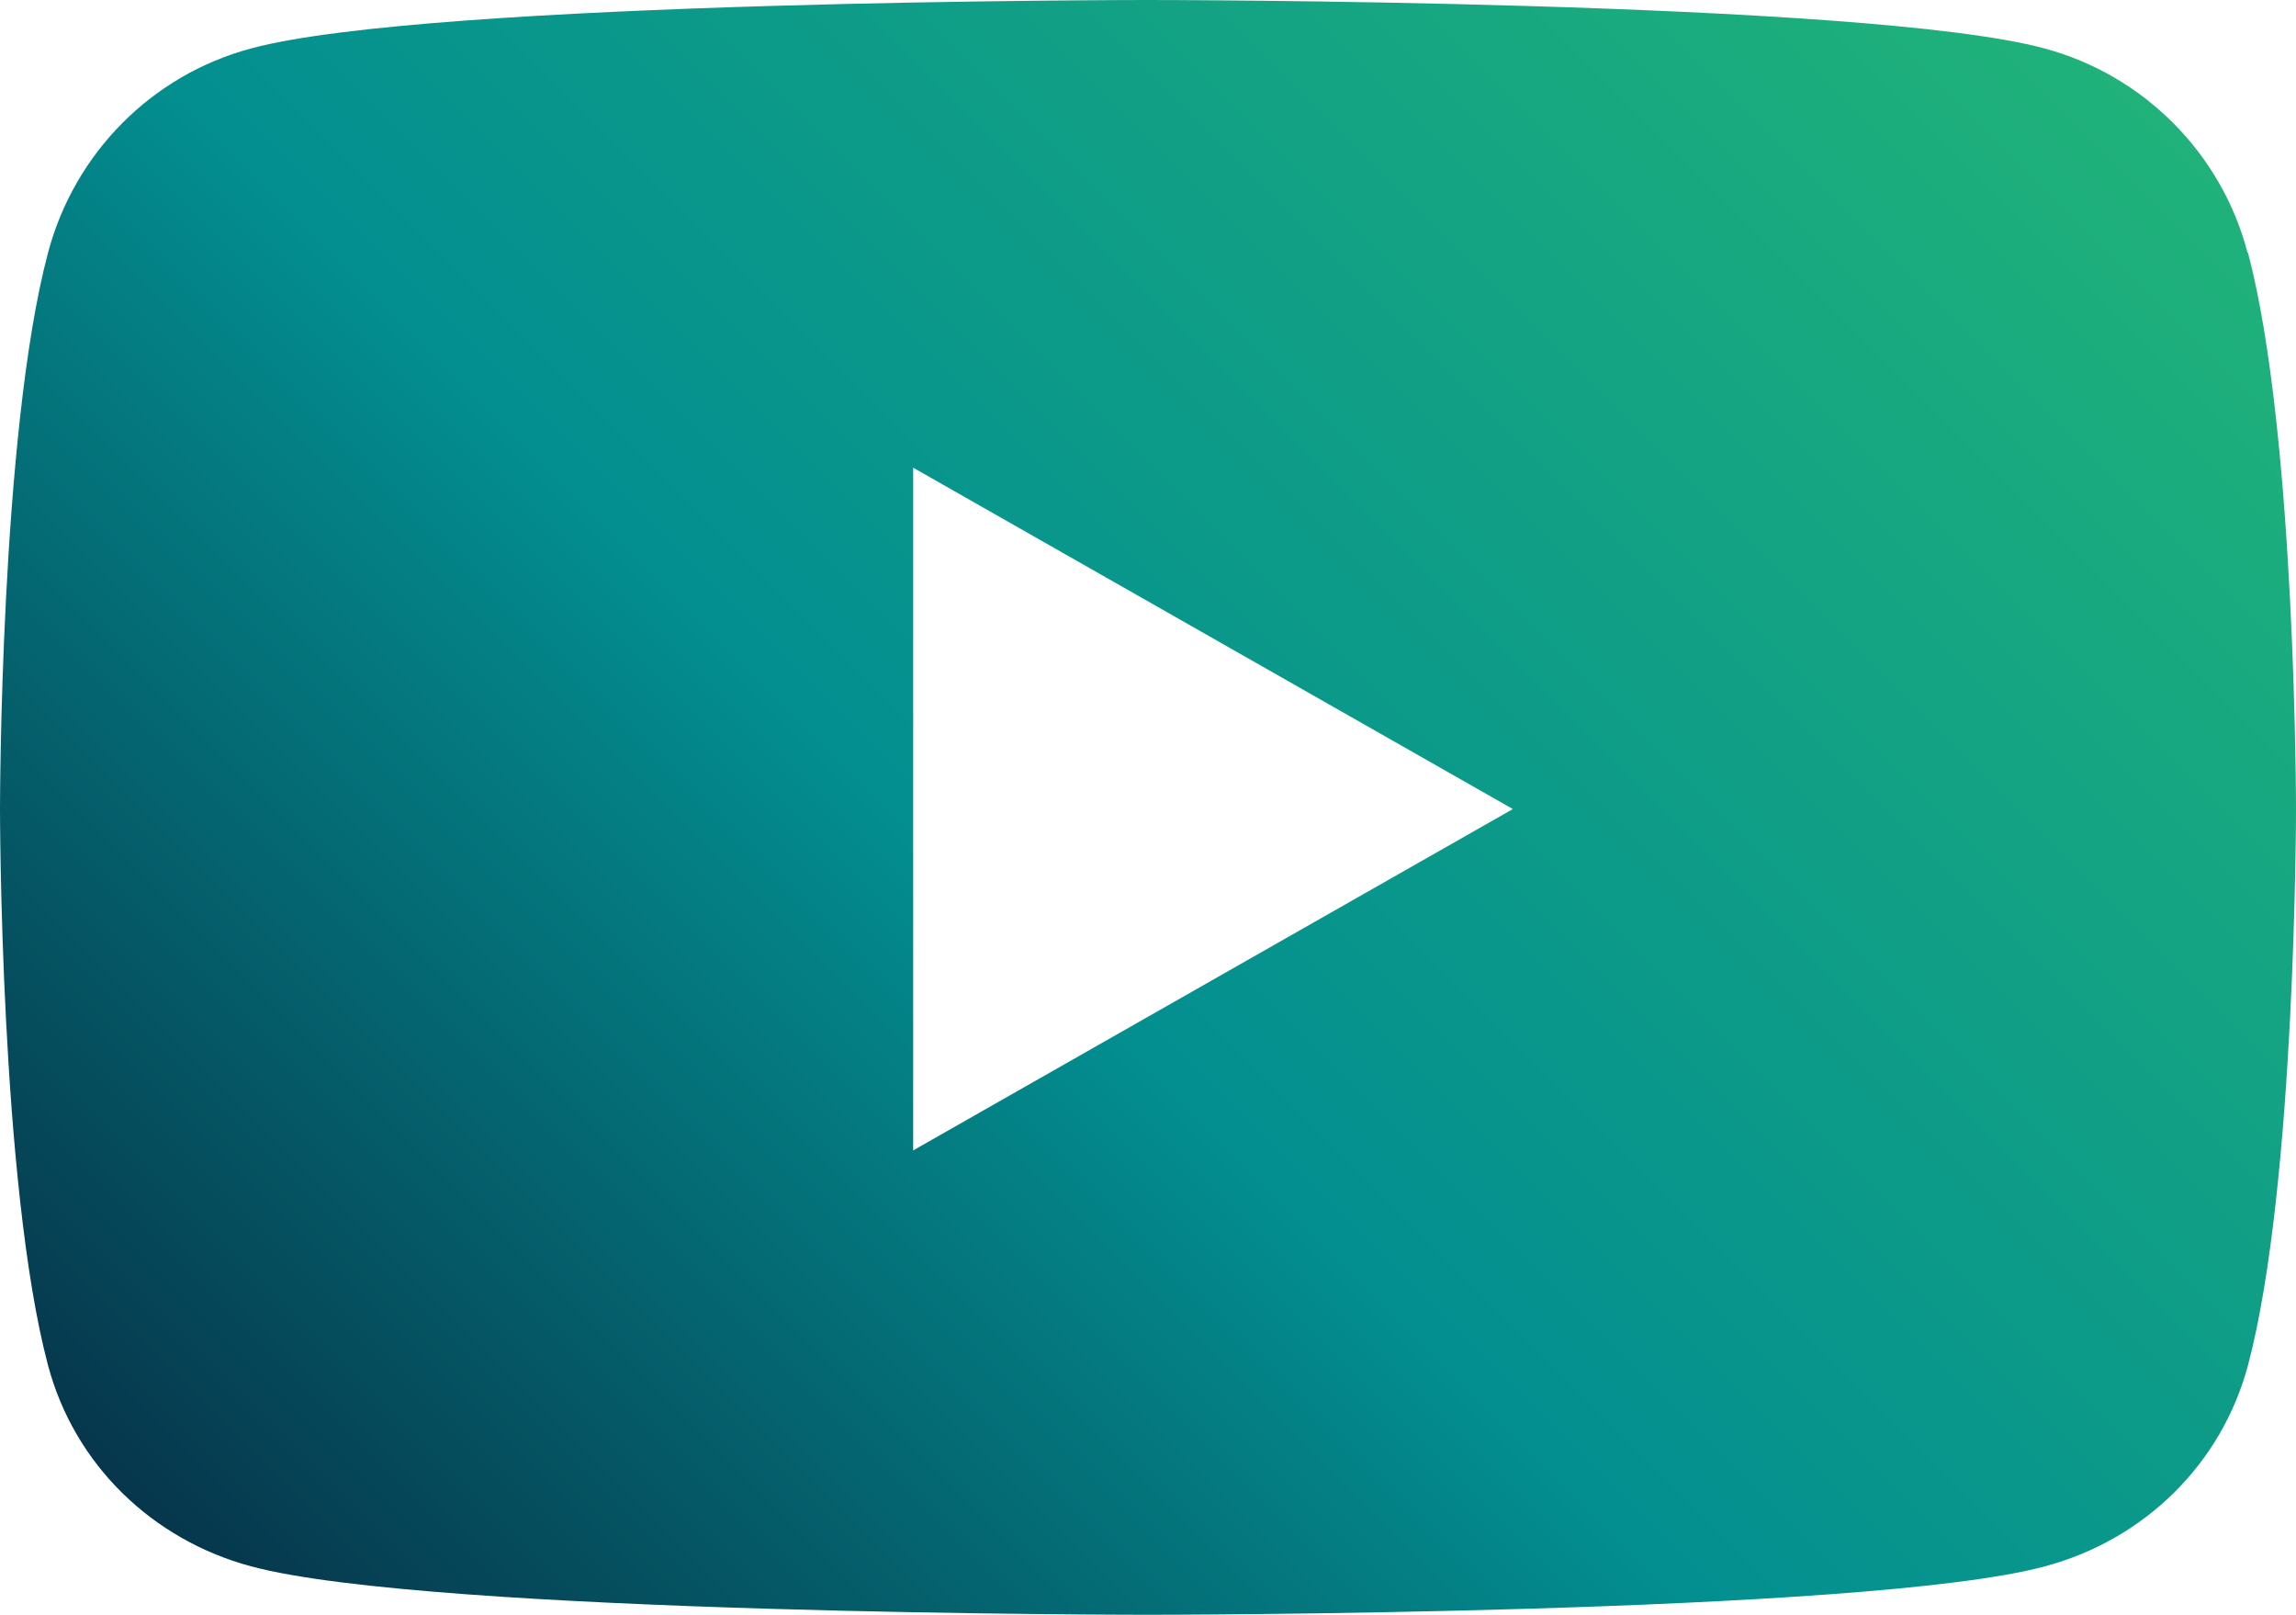 <?xml version="1.0" encoding="UTF-8"?>
<svg id="Capa_2" data-name="Capa 2" xmlns="http://www.w3.org/2000/svg" xmlns:xlink="http://www.w3.org/1999/xlink" viewBox="0 0 55.44 38.98">
  <defs>
    <style>
      .cls-1 {
        fill: url(#Degradado_sin_nombre_267);
      }
    </style>
    <linearGradient id="Degradado_sin_nombre_267" data-name="Degradado sin nombre 267" x1="7.07" y1="40.16" x2="48.37" y2="-1.14" gradientUnits="userSpaceOnUse">
      <stop offset="0" stop-color="#06364c"/>
      <stop offset=".43" stop-color="#038f90"/>
      <stop offset="1" stop-color="#20b27a"/>
    </linearGradient>
  </defs>
  <g id="Capa_1-2" data-name="Capa 1">
    <path class="cls-1" d="M54.27,6.1c-.63-2.41-2.52-4.29-4.9-4.93-4.31-1.17-21.65-1.17-21.65-1.17,0,0-17.34,0-21.66,1.17C3.67,1.81,1.8,3.69,1.16,6.1c-1.16,4.35-1.16,13.43-1.16,13.43,0,0,0,9.07,1.16,13.43.64,2.4,2.52,4.21,4.9,4.85,4.32,1.17,21.66,1.17,21.66,1.17,0,0,17.34,0,21.66-1.17,2.39-.64,4.26-2.46,4.9-4.85,1.16-4.35,1.16-13.43,1.16-13.43,0,0,0-9.07-1.16-13.43h-.01ZM22.05,27.77V11.29l14.48,8.24-14.48,8.24Z"/>
  </g>
</svg>